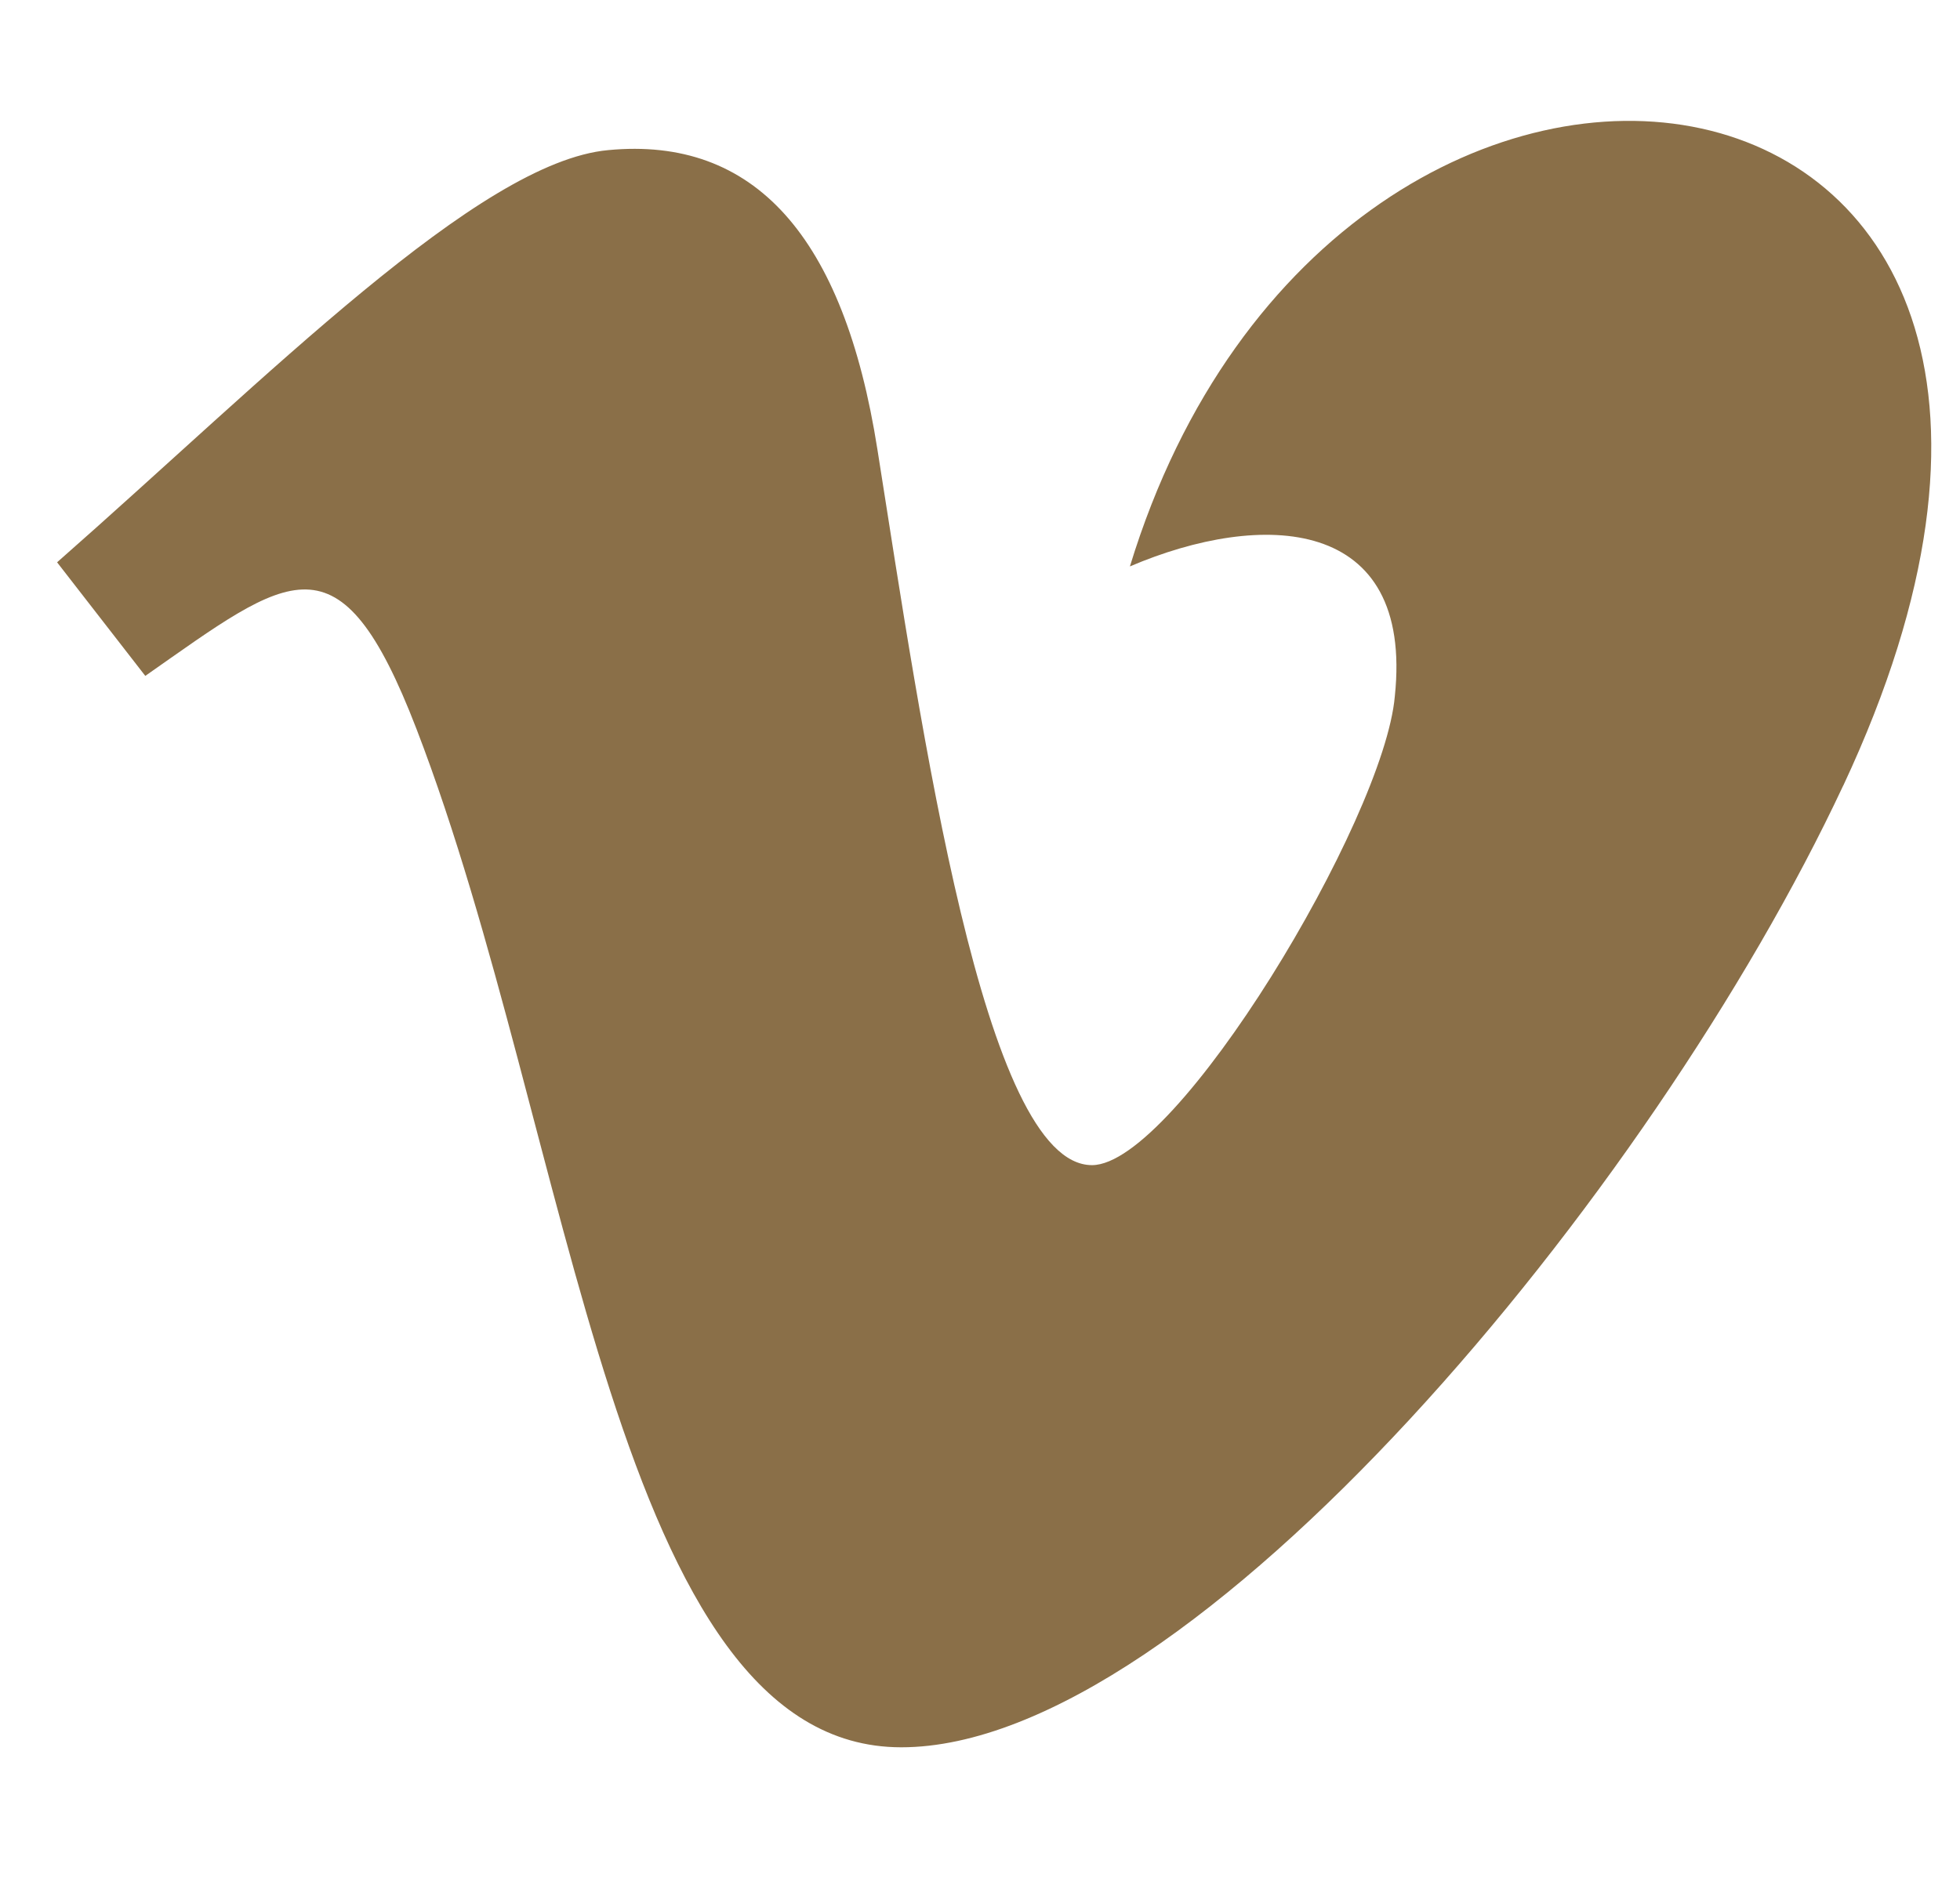 <svg width="31" height="30" fill="none" xmlns="http://www.w3.org/2000/svg"><g clip-path="url(#prefix__clip0)"><path d="M29.153 12.428c-3.016 6.444-10.296 15.215-14.898 15.215-4.535 0-5.19-9.672-7.667-16.109-1.22-3.168-2.006-2.44-4.29-.841L.903 8.896c3.332-2.93 6.667-6.332 8.716-6.521 2.307-.221 3.727 1.356 4.258 4.733.702 4.437 1.682 11.325 3.394 11.325 1.334 0 4.62-5.464 4.79-7.418.3-2.86-2.104-2.946-4.19-2.054C21.174-1.85 34.907.141 29.154 12.428z" fill="#8A6F48"/></g><defs><clipPath id="prefix__clip0"><path fill="#fff" transform="translate(.902)" d="M0 0h29.641v29.641H0z"/></clipPath></defs></svg>